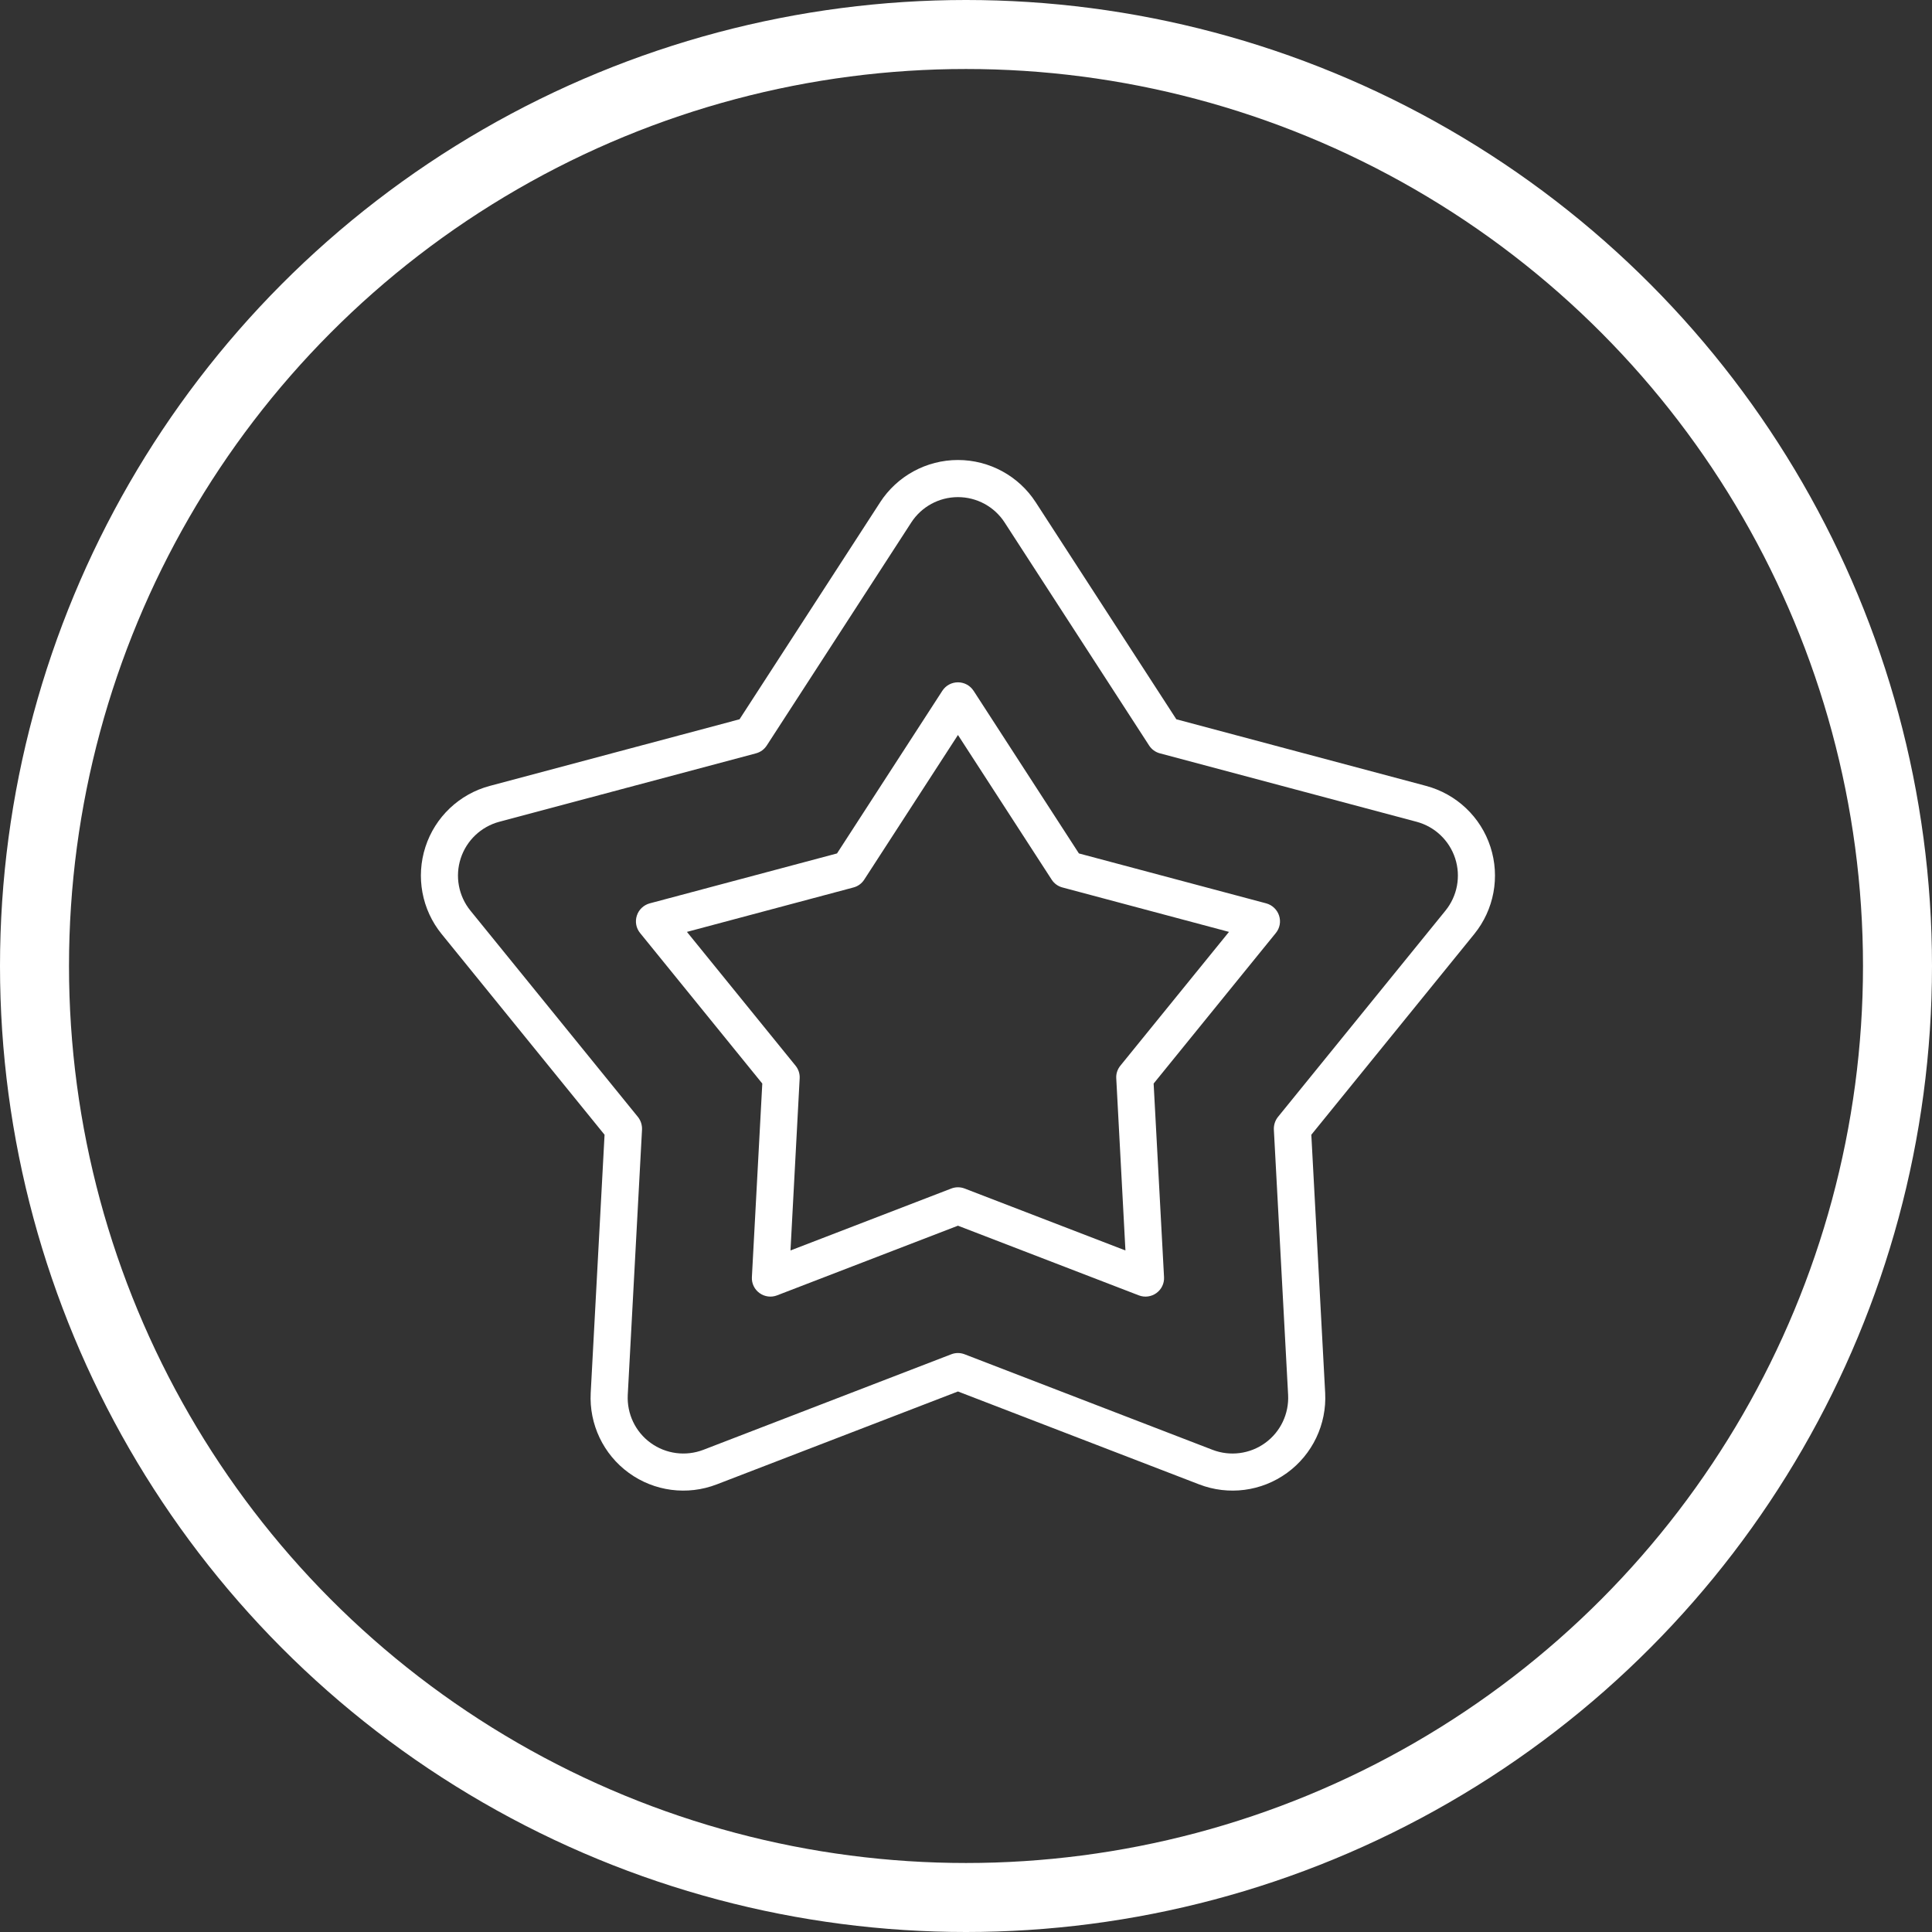 <svg width="84" height="84" viewBox="0 0 84 84" fill="none" xmlns="http://www.w3.org/2000/svg">
<rect x="0" y="0" width="84" height="84" fill="#333333" stroke="none"/>
<circle cx="42" cy="42" r="40.5" stroke="white" stroke-width="3"/>
<g clip-path="url(#clip0_8061_8519)">
<path fill-rule="evenodd" clip-rule="evenodd" d="M38.265 21.842L32.154 31.273L21.294 34.17C19.973 34.523 18.918 35.521 18.497 36.822C18.075 38.123 18.339 39.549 19.201 40.61L26.285 49.337L25.683 60.56C25.611 61.925 26.234 63.236 27.341 64.039C28.447 64.844 29.885 65.031 31.162 64.539L41.65 60.499L52.138 64.539C53.414 65.031 54.852 64.844 55.958 64.039C57.065 63.236 57.688 61.925 57.616 60.56L57.014 49.337L64.099 40.61C64.96 39.549 65.224 38.123 64.802 36.822C64.381 35.521 63.326 34.523 62.005 34.17L51.145 31.273L45.034 21.842C44.292 20.694 43.017 20 41.649 20C40.282 20 39.007 20.694 38.264 21.842H38.265ZM39.619 22.719C40.065 22.029 40.829 21.614 41.65 21.614C42.471 21.614 43.235 22.029 43.681 22.719L49.96 32.411C50.069 32.581 50.236 32.702 50.43 32.754C50.43 32.754 56.886 34.476 61.59 35.729C62.383 35.941 63.014 36.54 63.268 37.32C63.522 38.101 63.363 38.956 62.846 39.593L55.565 48.561C55.44 48.716 55.377 48.914 55.385 49.112C55.385 49.112 55.744 55.786 56.005 60.647C56.047 61.466 55.676 62.252 55.01 62.735C54.347 63.217 53.483 63.33 52.717 63.035L41.94 58.882C41.752 58.809 41.547 58.809 41.359 58.882C41.359 58.882 35.125 61.286 30.582 63.035C29.816 63.329 28.952 63.217 28.289 62.735C27.623 62.253 27.252 61.466 27.294 60.647L27.914 49.112C27.922 48.914 27.859 48.716 27.734 48.561C27.734 48.561 23.523 43.373 20.453 39.593C19.936 38.956 19.777 38.101 20.031 37.32C20.285 36.54 20.917 35.941 21.709 35.729L32.869 32.754C33.063 32.702 33.23 32.581 33.339 32.411L39.619 22.719ZM42.328 30.033C42.178 29.803 41.924 29.666 41.65 29.666C41.376 29.666 41.122 29.803 40.972 30.033L36.392 37.106L28.247 39.277C27.985 39.349 27.773 39.549 27.689 39.809C27.604 40.068 27.656 40.354 27.83 40.566L33.143 47.111L32.691 55.526C32.675 55.798 32.8 56.06 33.022 56.22C33.244 56.381 33.53 56.419 33.786 56.32L41.65 53.291L49.514 56.32C49.77 56.419 50.057 56.381 50.279 56.22C50.501 56.06 50.626 55.798 50.61 55.526L50.158 47.111L55.471 40.566C55.645 40.354 55.697 40.068 55.612 39.809C55.527 39.549 55.316 39.349 55.054 39.277L46.909 37.106L42.329 30.033H42.328ZM41.65 31.955L45.724 38.244C45.833 38.414 46.001 38.535 46.193 38.585L53.434 40.517L48.712 46.334C48.585 46.49 48.52 46.686 48.533 46.885L48.932 54.368L41.941 51.675C41.753 51.603 41.548 51.603 41.36 51.675L34.369 54.368L34.768 46.885C34.78 46.686 34.716 46.49 34.589 46.334L29.867 40.517L37.108 38.585C37.3 38.535 37.467 38.414 37.576 38.244L41.651 31.955H41.65Z" fill="white"/>
</g>
<defs>
<clipPath id="clip0_8061_8519">
<rect width="46.7" height="44.81" fill="white" transform="translate(18.3 20)"/>
</clipPath>
</defs>
</svg>

